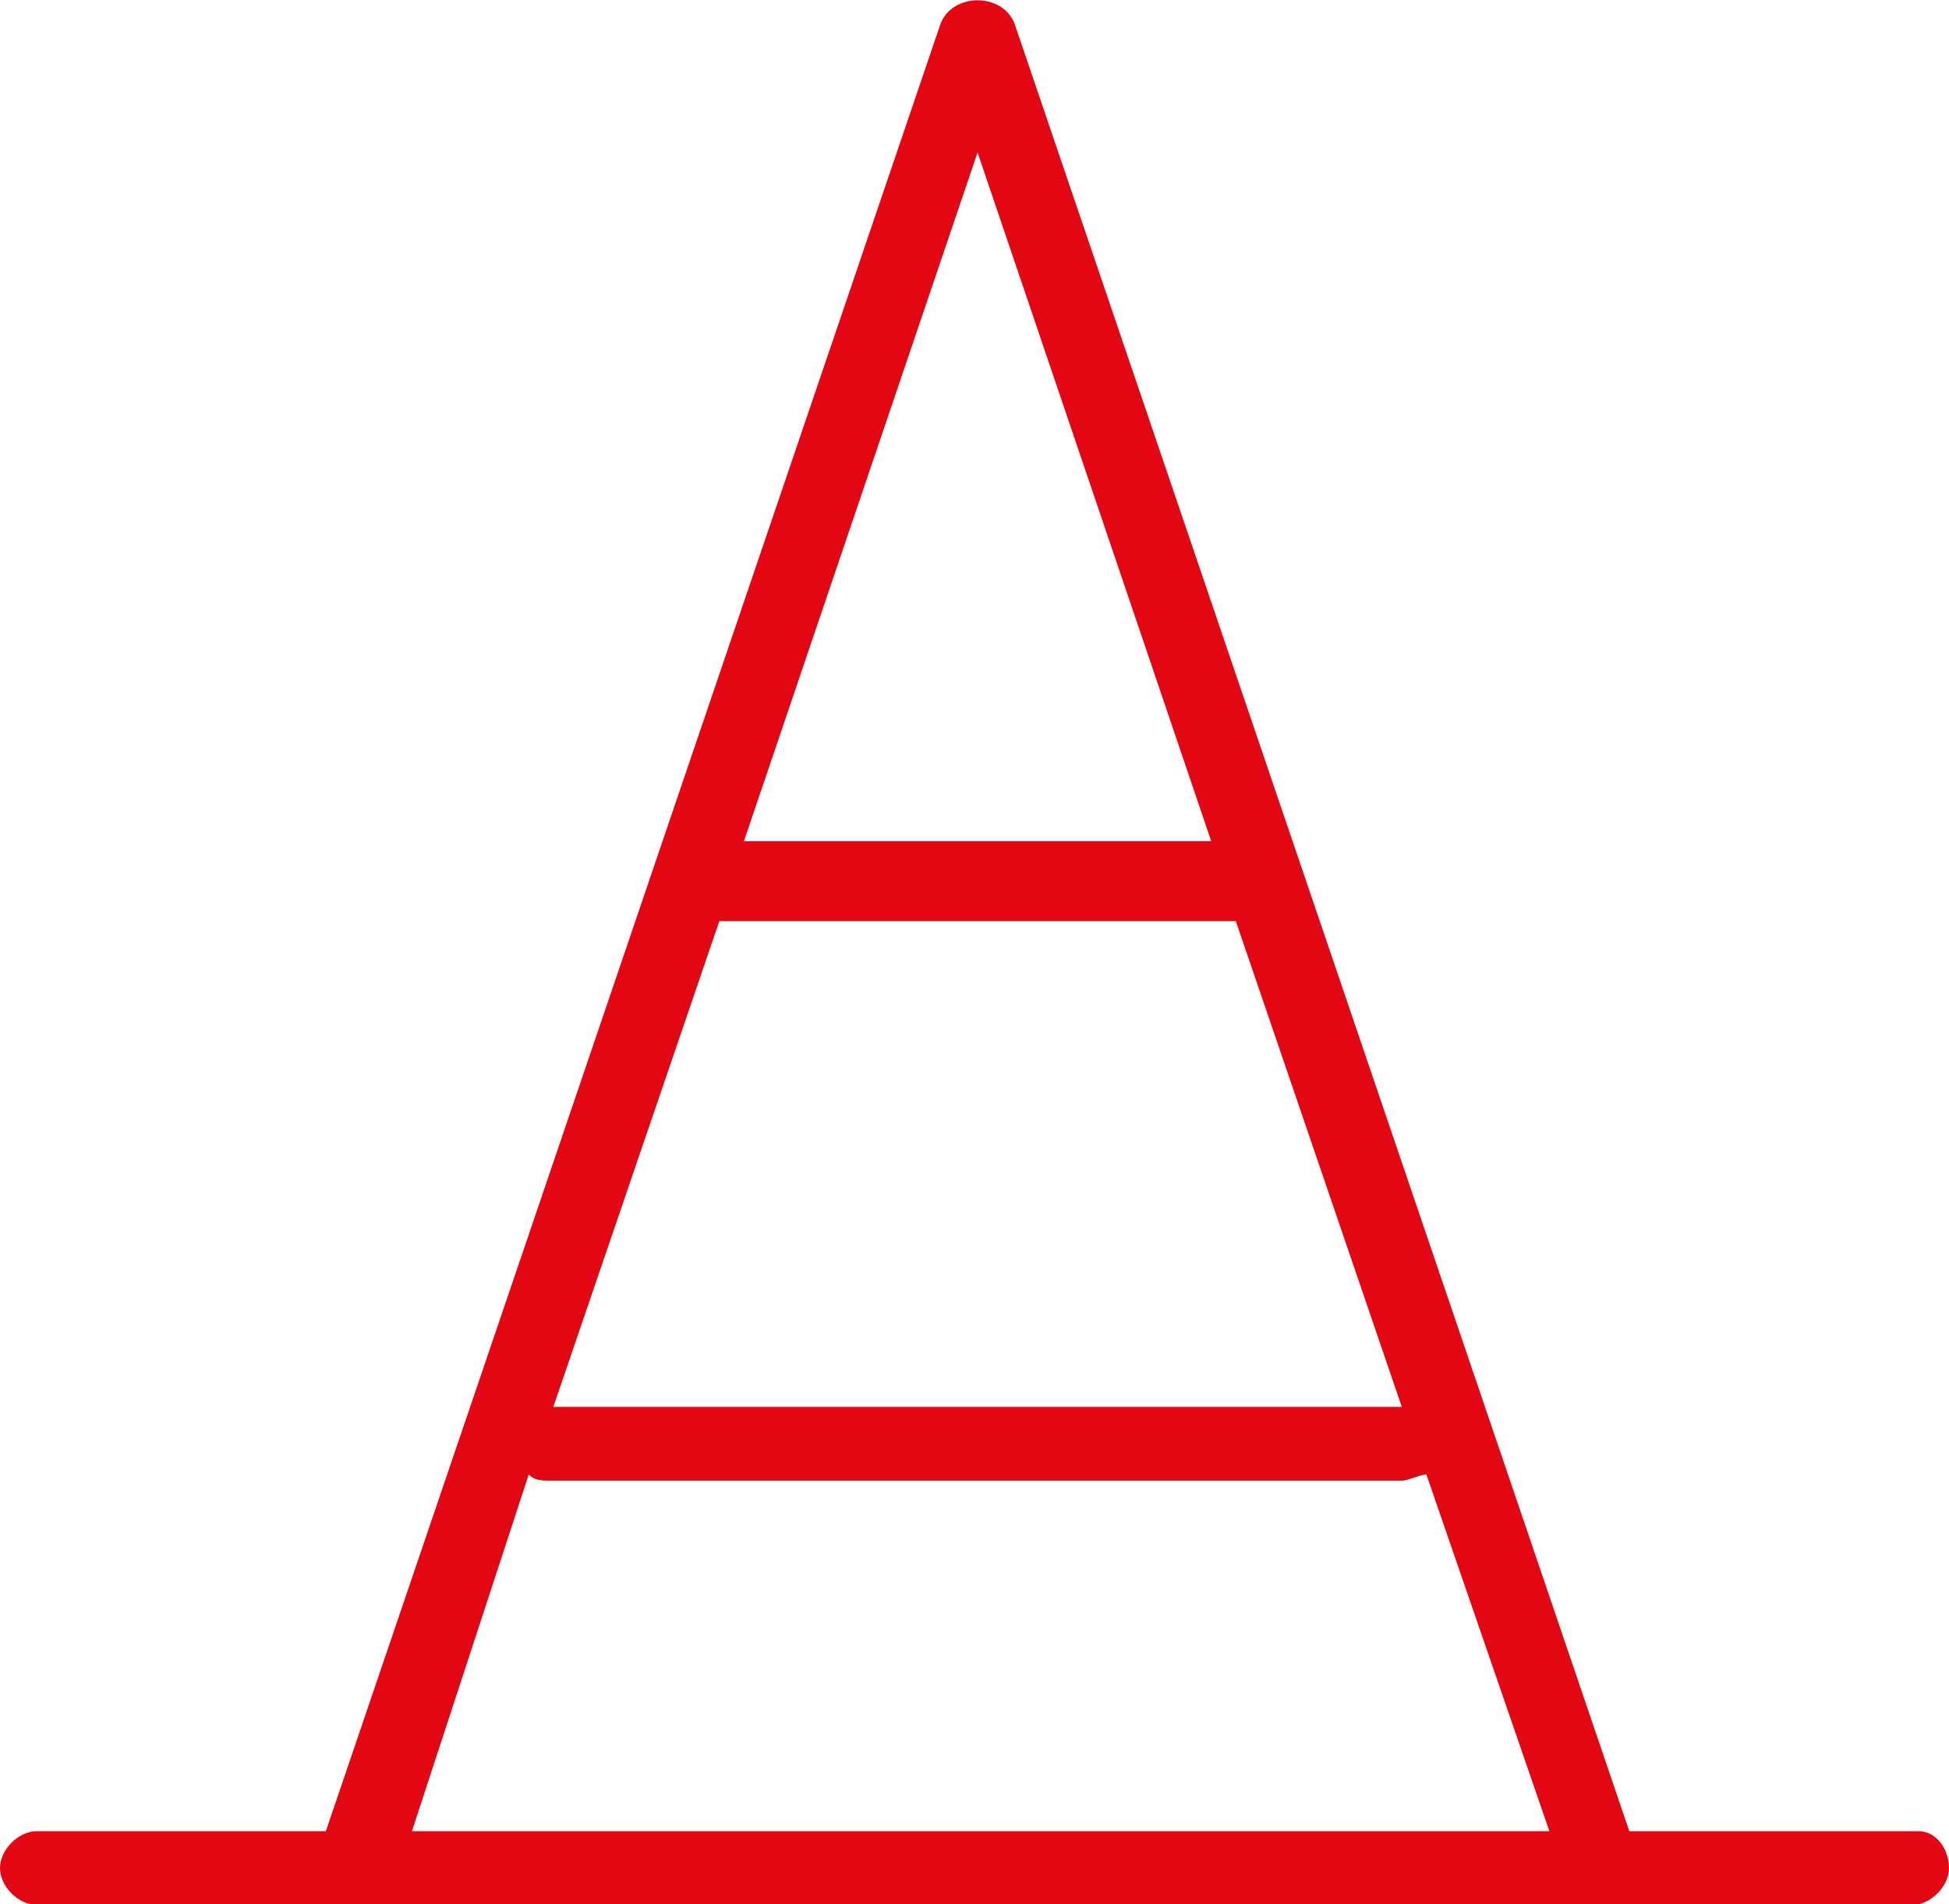 <?xml version="1.0" encoding="UTF-8"?>
<svg xmlns="http://www.w3.org/2000/svg" xmlns:xlink="http://www.w3.org/1999/xlink" version="1.1" id="Layer_1" x="0px" y="0px" style="enable-background:new 0 0 48 48;" xml:space="preserve" viewBox="8.1 8.52 31.7 30.97">
<style type="text/css">
	.st0{fill:#E30613;}
</style>
<path class="st0" d="M39.3,38.3h-4.7l-10-29.4c-0.2-0.5-1-0.5-1.2,0l-10,29.4H8.7c-0.3,0-0.6,0.3-0.6,0.6s0.3,0.6,0.6,0.6h30.5  c0.3,0,0.6-0.3,0.6-0.6S39.6,38.3,39.3,38.3z M19.8,23.5h8.4l2.7,7.9H17.1L19.8,23.5z M24,11l3.8,11.2h-7.6L24,11z M16.7,32.5  c0.1,0.1,0.2,0.1,0.4,0.1h13.8c0.1,0,0.3-0.1,0.4-0.1l2,5.8H14.8L16.7,32.5z"></path>
</svg>
